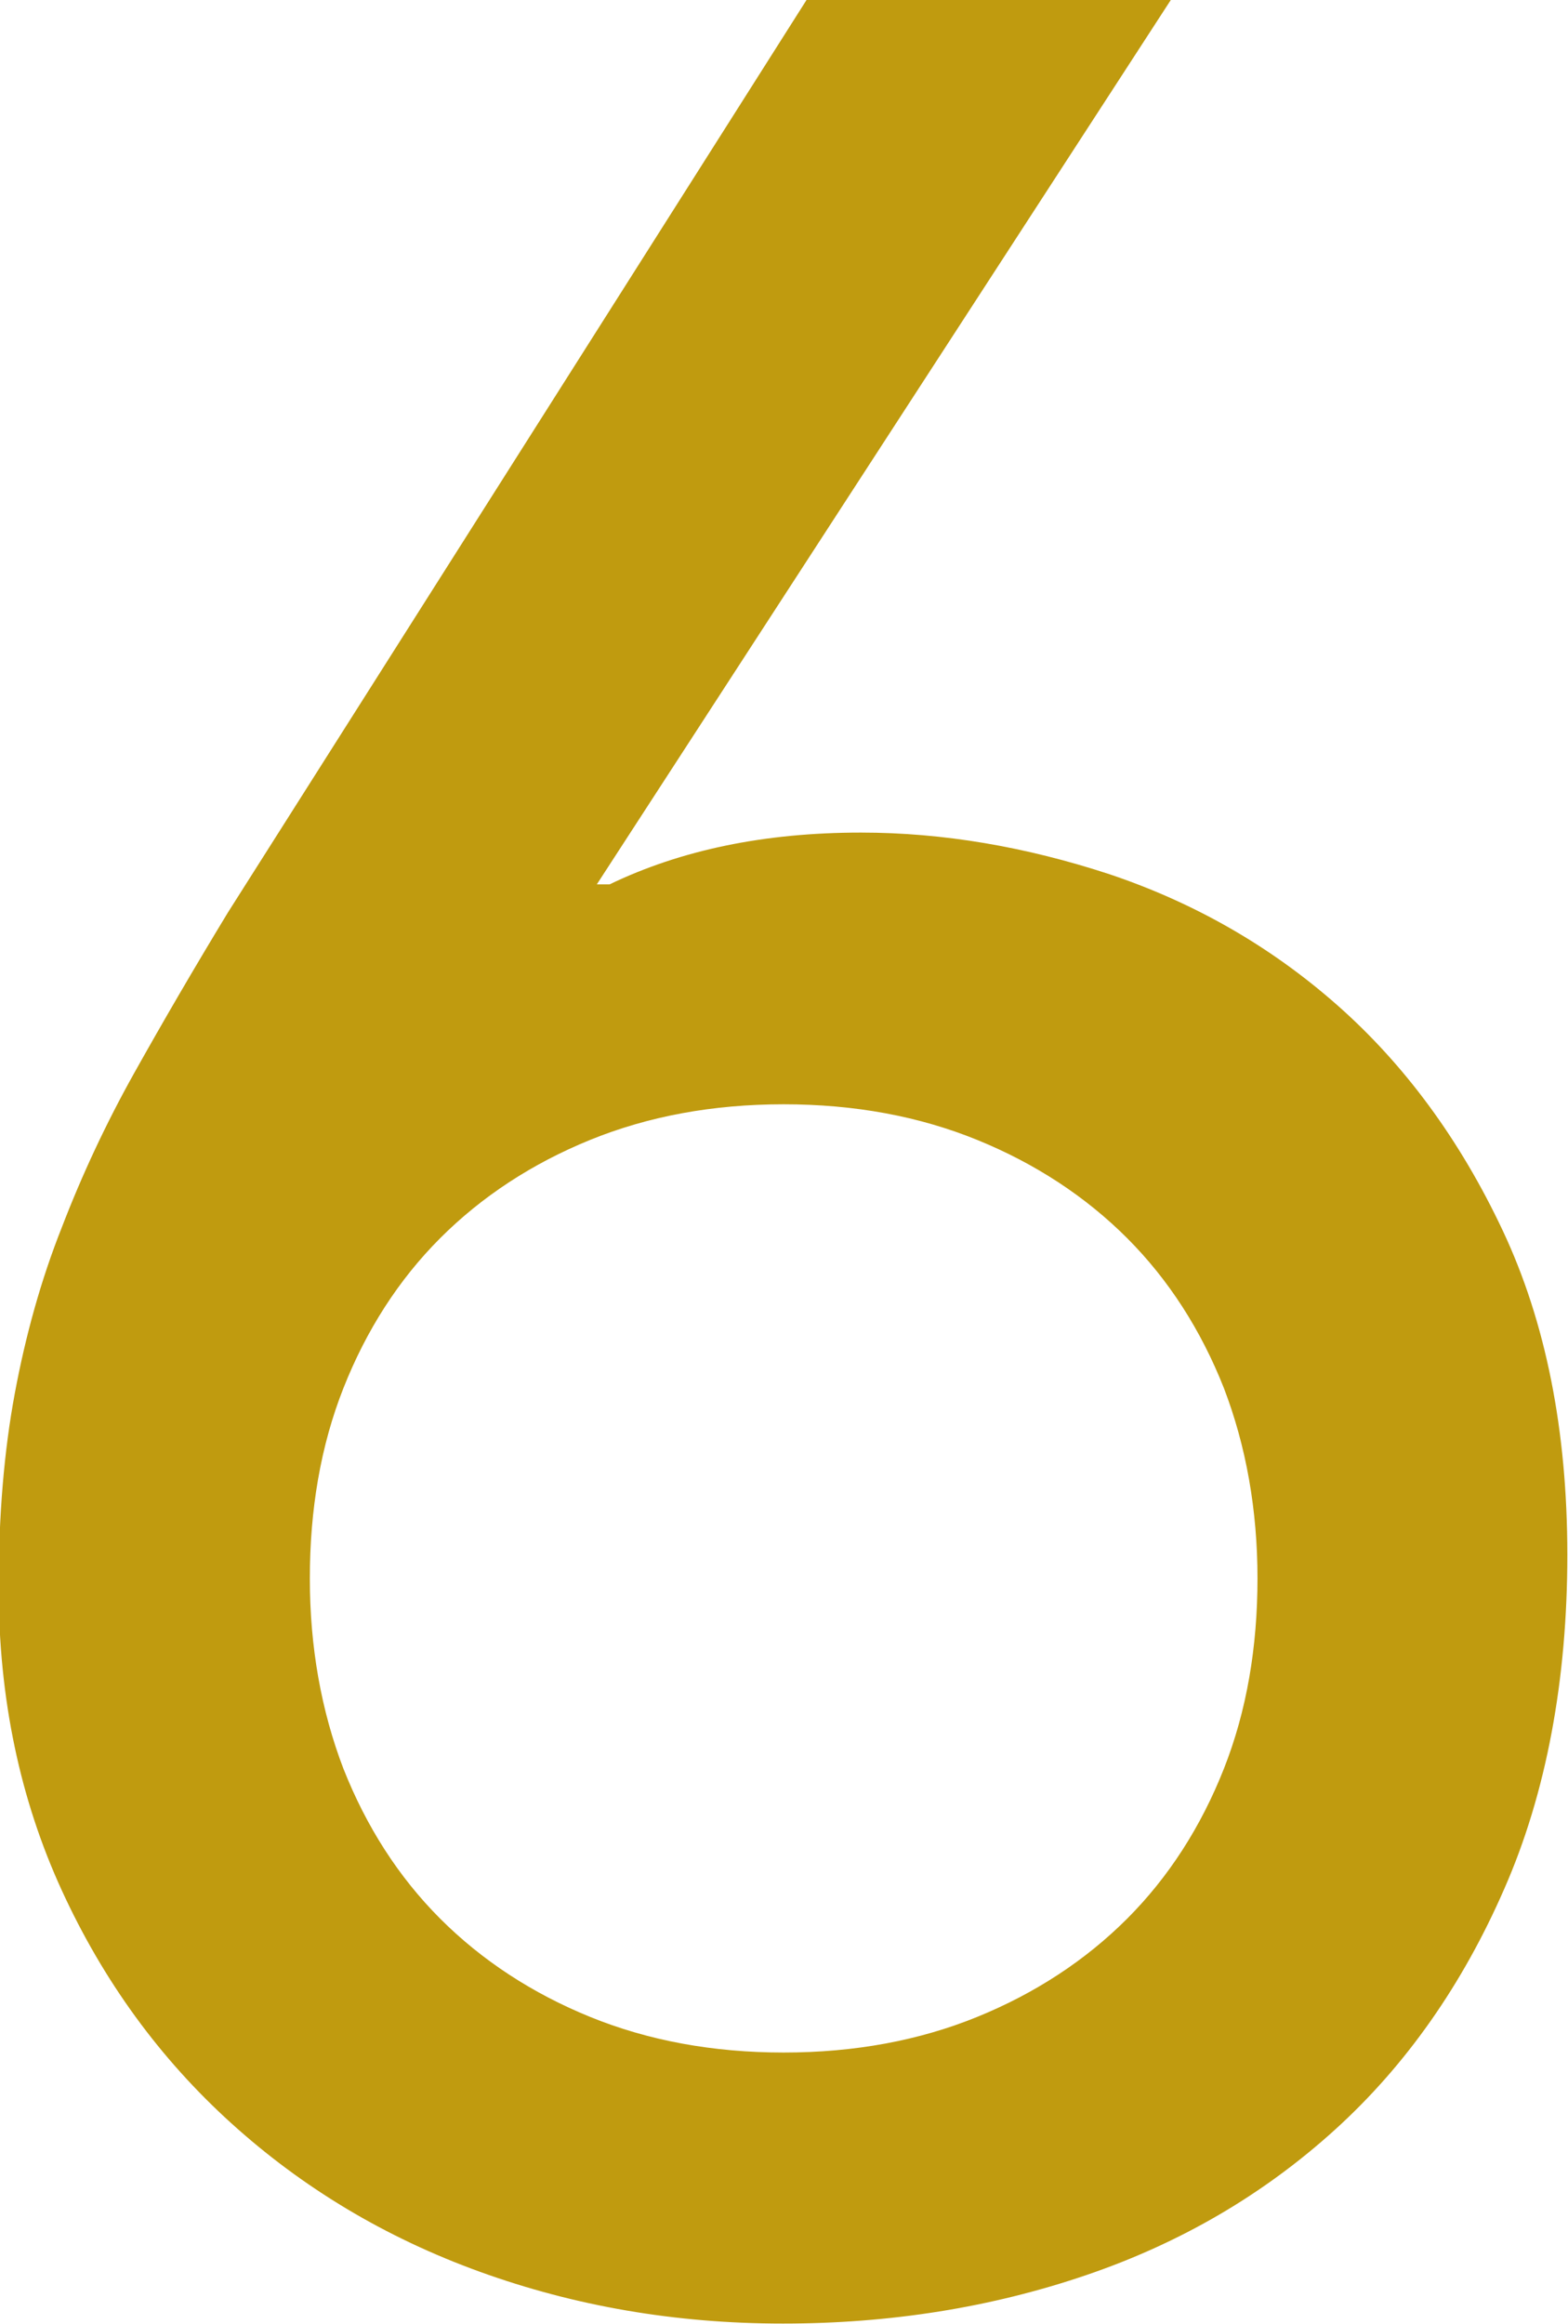 <?xml version="1.0" encoding="UTF-8"?>
<svg id="_レイヤー_2" data-name="レイヤー 2" xmlns="http://www.w3.org/2000/svg" viewBox="0 0 23.33 34.56">
  <defs>
    <style>
      .cls-1 {
        fill: #c09b0f;
        stroke-width: 0px;
      }
    </style>
  </defs>
  <g id="text">
    <path class="cls-1" d="m8.88,13.15h.19c1.06-.51,2.3-.77,3.74-.77,1.22,0,2.45.21,3.7.62,1.25.42,2.38,1.06,3.38,1.94s1.83,2,2.47,3.36c.64,1.36.96,2.97.96,4.82s-.31,3.54-.94,4.97c-.62,1.42-1.46,2.62-2.52,3.58-1.06.96-2.29,1.68-3.7,2.16-1.41.48-2.91.72-4.51.72s-3.1-.26-4.51-.77-2.64-1.25-3.7-2.21c-1.06-.96-1.9-2.11-2.52-3.46s-.94-2.85-.94-4.51c0-1.06.08-2.02.24-2.88s.39-1.69.7-2.47c.3-.78.66-1.55,1.08-2.3.42-.75.88-1.54,1.39-2.38L12,0h5.42l-8.54,13.15Zm-4.27,10.32c0,1.02.17,1.97.5,2.83.34.86.82,1.61,1.44,2.23s1.37,1.11,2.23,1.46c.86.35,1.82.53,2.88.53s2.02-.18,2.88-.53c.86-.35,1.61-.84,2.23-1.46s1.1-1.37,1.44-2.23c.34-.86.5-1.81.5-2.83s-.17-1.97-.5-2.83c-.34-.86-.82-1.61-1.44-2.23s-1.37-1.11-2.23-1.46c-.86-.35-1.82-.53-2.88-.53s-2.02.18-2.88.53c-.86.35-1.61.84-2.23,1.46s-1.1,1.37-1.44,2.23c-.34.86-.5,1.81-.5,2.83Z"/>
  </g>
</svg>